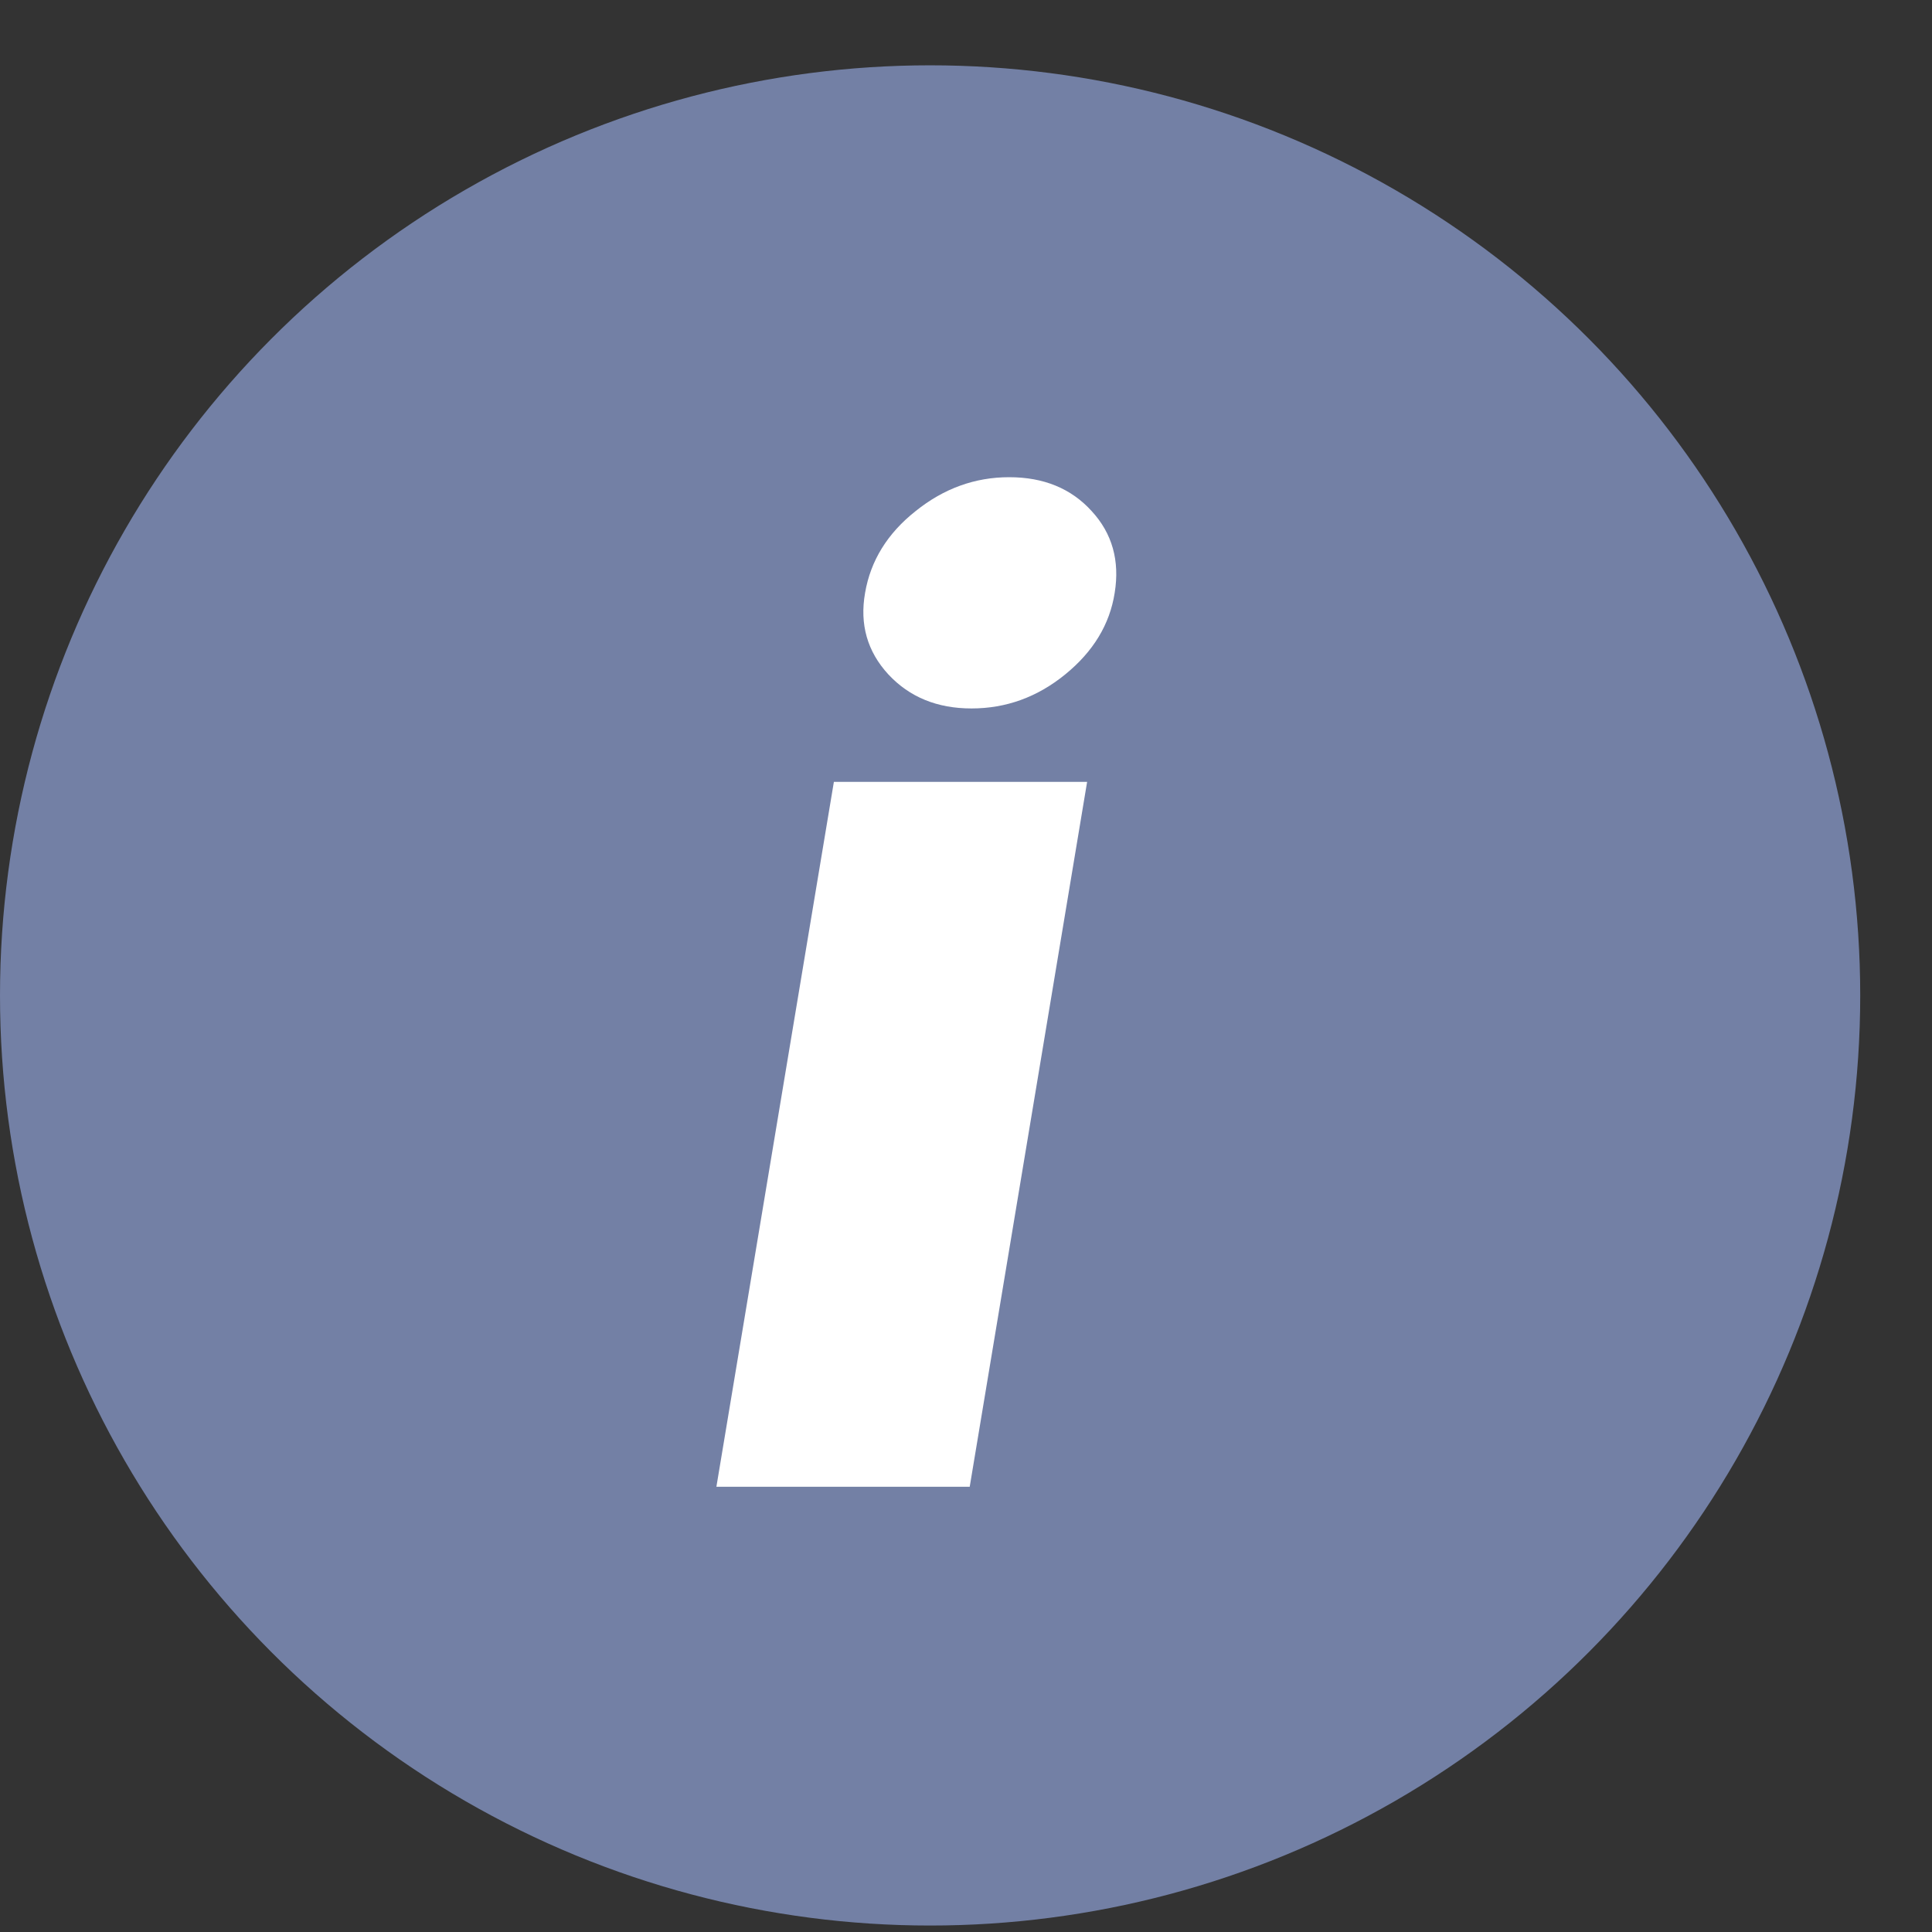 <?xml version="1.0" encoding="UTF-8"?> <svg xmlns="http://www.w3.org/2000/svg" width="26" height="26" viewBox="0 0 26 26" fill="none"><rect x="0" y="0" width="26" height="26" fill="#333333" stroke="none"/><circle cx="12.517" cy="13.396" r="12.517" fill="#7380A5"></circle><path d="M9.641 20.008L11.222 10.522H14.63L13.05 20.008H9.641ZM13.074 9.534C12.613 9.534 12.241 9.382 11.956 9.077C11.672 8.769 11.567 8.402 11.642 7.978C11.716 7.546 11.942 7.179 12.321 6.879C12.7 6.574 13.12 6.422 13.581 6.422C14.046 6.422 14.416 6.574 14.692 6.879C14.968 7.179 15.071 7.546 15.001 7.978C14.935 8.402 14.713 8.769 14.334 9.077C13.959 9.382 13.539 9.534 13.074 9.534Z" fill="white"></path></svg> 